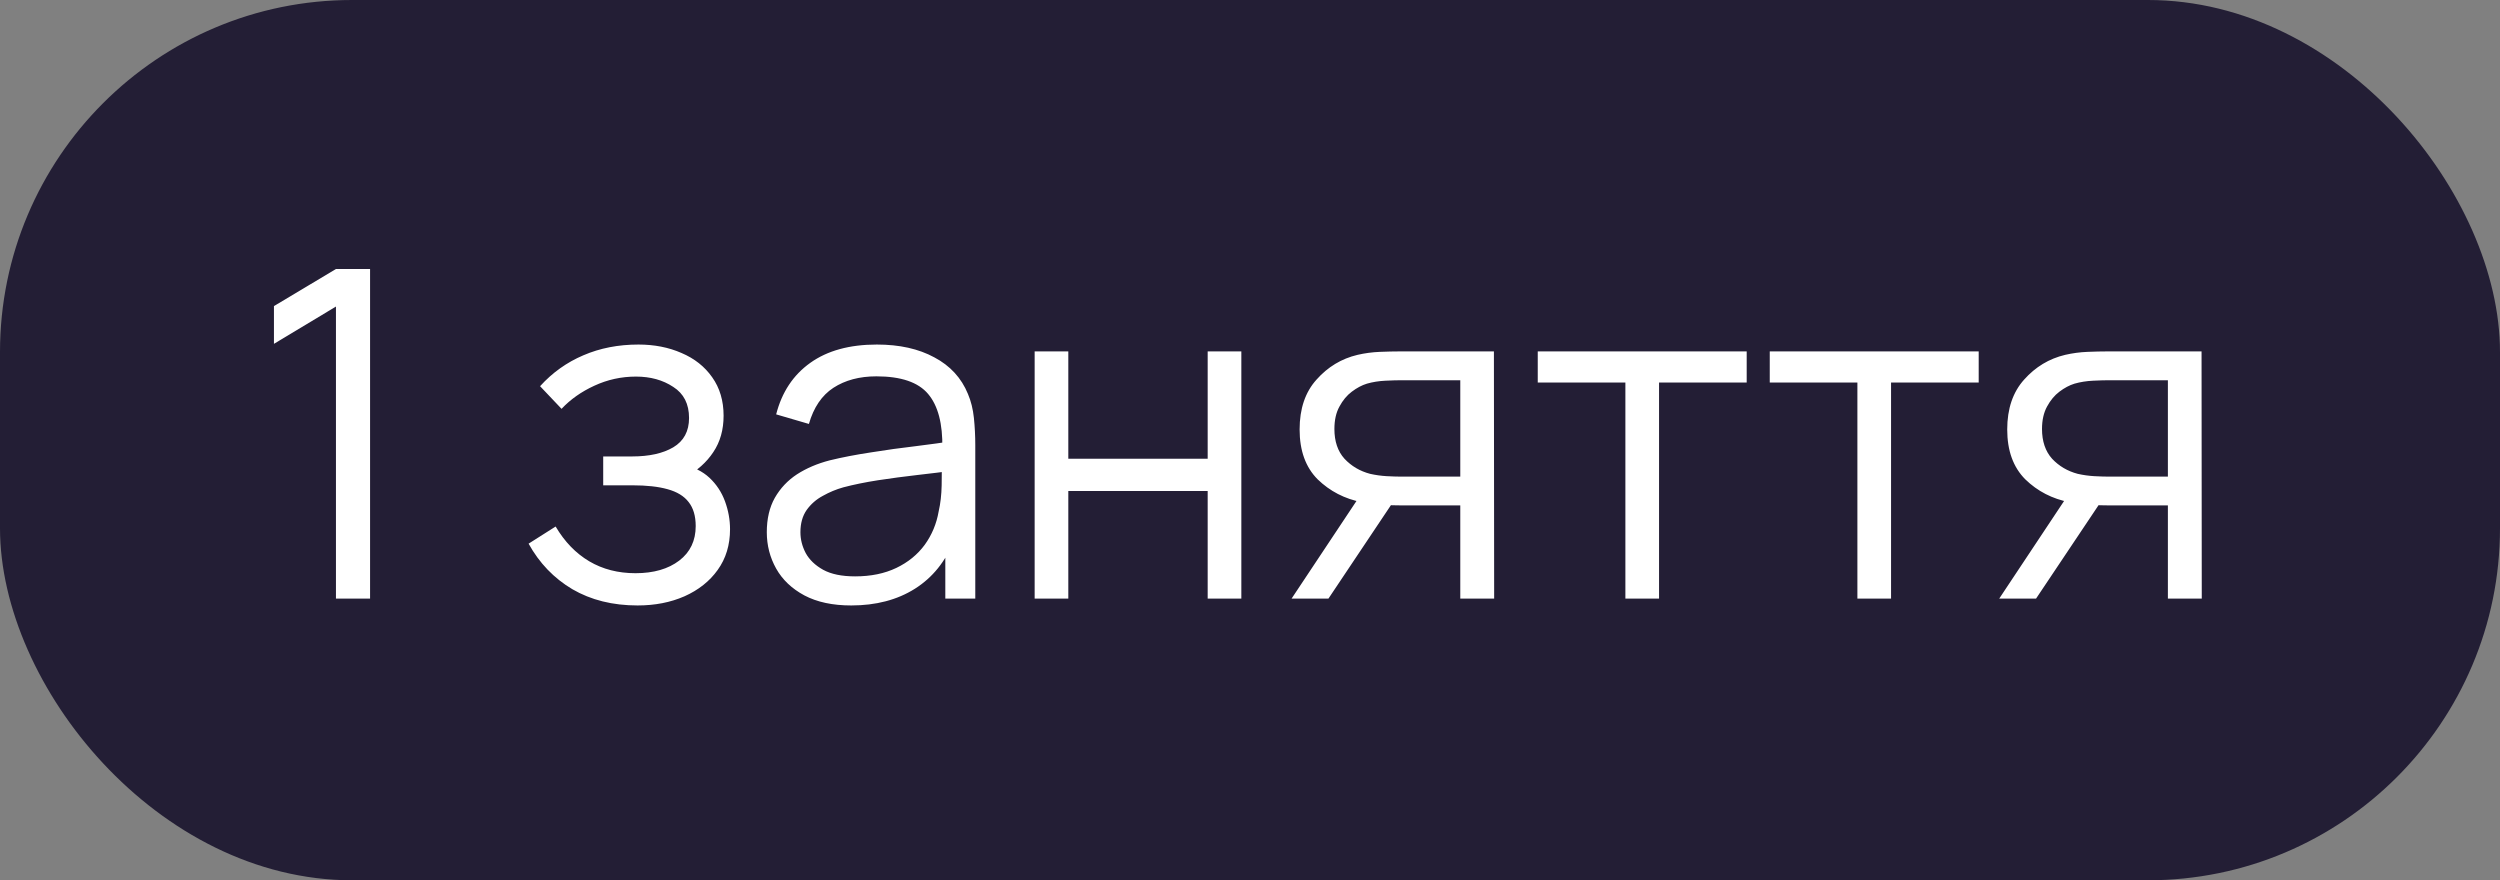 <?xml version="1.0" encoding="UTF-8"?> <svg xmlns="http://www.w3.org/2000/svg" width="71" height="25" viewBox="0 0 71 25" fill="none"><rect x="0" y="0" width="71" height="25" fill="#808080" stroke="none"/><rect width="71" height="25" rx="10" fill="#231E35"></rect><path d="M9.541 17V8.706L7.78 9.765V8.693L9.541 7.64H10.51V17H9.541ZM18.107 17.195C17.4 17.195 16.783 17.041 16.254 16.733C15.73 16.422 15.316 15.99 15.012 15.44L15.78 14.953C16.035 15.386 16.354 15.715 16.735 15.941C17.116 16.166 17.554 16.279 18.048 16.279C18.564 16.279 18.977 16.159 19.29 15.921C19.602 15.683 19.758 15.355 19.758 14.94C19.758 14.653 19.69 14.426 19.556 14.257C19.426 14.088 19.227 13.967 18.958 13.893C18.694 13.819 18.362 13.783 17.963 13.783H17.131V12.963H17.951C18.436 12.963 18.826 12.877 19.12 12.704C19.419 12.526 19.569 12.248 19.569 11.871C19.569 11.473 19.419 11.178 19.12 10.988C18.826 10.793 18.473 10.695 18.061 10.695C17.645 10.695 17.251 10.782 16.878 10.955C16.51 11.124 16.2 11.343 15.948 11.611L15.338 10.968C15.688 10.582 16.098 10.29 16.566 10.091C17.038 9.887 17.561 9.785 18.133 9.785C18.583 9.785 18.991 9.865 19.355 10.025C19.723 10.181 20.013 10.411 20.226 10.714C20.442 11.018 20.55 11.382 20.55 11.806C20.55 12.205 20.453 12.55 20.258 12.84C20.067 13.13 19.797 13.371 19.445 13.562L19.393 13.204C19.697 13.26 19.948 13.382 20.148 13.568C20.347 13.754 20.494 13.977 20.59 14.238C20.685 14.498 20.733 14.762 20.733 15.03C20.733 15.477 20.616 15.863 20.381 16.188C20.152 16.508 19.838 16.757 19.439 16.935C19.045 17.108 18.601 17.195 18.107 17.195ZM24.175 17.195C23.647 17.195 23.203 17.1 22.843 16.909C22.488 16.718 22.221 16.465 22.043 16.148C21.866 15.832 21.777 15.488 21.777 15.115C21.777 14.734 21.853 14.409 22.004 14.14C22.16 13.867 22.37 13.644 22.635 13.47C22.904 13.297 23.213 13.165 23.564 13.074C23.92 12.987 24.312 12.912 24.741 12.847C25.174 12.777 25.597 12.719 26.008 12.671C26.424 12.619 26.788 12.569 27.1 12.521L26.762 12.729C26.775 12.036 26.641 11.523 26.359 11.189C26.078 10.855 25.588 10.688 24.89 10.688C24.409 10.688 24.002 10.797 23.668 11.014C23.339 11.23 23.107 11.572 22.973 12.04L22.043 11.768C22.204 11.139 22.526 10.652 23.012 10.305C23.497 9.958 24.128 9.785 24.903 9.785C25.545 9.785 26.088 9.906 26.535 10.149C26.985 10.387 27.304 10.734 27.49 11.189C27.577 11.393 27.633 11.62 27.659 11.871C27.685 12.123 27.698 12.379 27.698 12.639V17H26.847V15.239L27.094 15.342C26.855 15.945 26.485 16.404 25.982 16.721C25.48 17.037 24.877 17.195 24.175 17.195ZM24.286 16.369C24.732 16.369 25.122 16.289 25.456 16.129C25.79 15.969 26.058 15.75 26.262 15.473C26.465 15.191 26.598 14.874 26.658 14.524C26.71 14.298 26.738 14.051 26.743 13.783C26.747 13.509 26.749 13.306 26.749 13.171L27.113 13.36C26.788 13.403 26.435 13.447 26.054 13.49C25.677 13.533 25.304 13.583 24.936 13.639C24.572 13.696 24.242 13.763 23.948 13.841C23.748 13.897 23.556 13.977 23.369 14.082C23.183 14.181 23.029 14.316 22.908 14.485C22.791 14.653 22.732 14.864 22.732 15.115C22.732 15.319 22.782 15.516 22.882 15.707C22.986 15.897 23.151 16.055 23.376 16.181C23.605 16.307 23.909 16.369 24.286 16.369ZM29.384 17V9.98H30.34V13.028H34.298V9.98H35.254V17H34.298V13.945H30.34V17H29.384ZM41.472 17V14.354H39.834C39.643 14.354 39.446 14.348 39.242 14.335C39.043 14.318 38.856 14.294 38.683 14.264C38.189 14.168 37.769 13.951 37.422 13.614C37.08 13.271 36.909 12.799 36.909 12.197C36.909 11.607 37.069 11.135 37.39 10.78C37.71 10.42 38.098 10.186 38.553 10.078C38.761 10.03 38.971 10.002 39.184 9.993C39.4 9.984 39.587 9.98 39.743 9.98H42.427L42.434 17H41.472ZM36.681 17L38.638 14.056H39.697L37.728 17H36.681ZM39.782 13.536H41.472V10.799H39.782C39.678 10.799 39.532 10.803 39.346 10.812C39.16 10.821 38.984 10.849 38.82 10.896C38.677 10.94 38.534 11.016 38.391 11.124C38.252 11.228 38.135 11.369 38.04 11.546C37.944 11.72 37.897 11.932 37.897 12.184C37.897 12.534 37.992 12.816 38.183 13.028C38.378 13.236 38.62 13.38 38.911 13.457C39.067 13.492 39.223 13.514 39.379 13.523C39.535 13.531 39.669 13.536 39.782 13.536ZM46.161 17V10.864H43.672V9.98H49.606V10.864H47.117V17H46.161ZM52.75 17V10.864H50.261V9.98H56.195V10.864H53.706V17H52.75ZM61.568 17V14.354H59.93C59.74 14.354 59.542 14.348 59.339 14.335C59.139 14.318 58.953 14.294 58.78 14.264C58.286 14.168 57.865 13.951 57.519 13.614C57.176 13.271 57.005 12.799 57.005 12.197C57.005 11.607 57.166 11.135 57.486 10.78C57.807 10.42 58.195 10.186 58.65 10.078C58.858 10.03 59.068 10.002 59.28 9.993C59.497 9.984 59.683 9.98 59.839 9.98H62.524L62.53 17H61.568ZM56.778 17L58.734 14.056H59.794L57.824 17H56.778ZM59.878 13.536H61.568V10.799H59.878C59.774 10.799 59.629 10.803 59.443 10.812C59.257 10.821 59.081 10.849 58.916 10.896C58.773 10.94 58.63 11.016 58.487 11.124C58.349 11.228 58.232 11.369 58.136 11.546C58.041 11.72 57.993 11.932 57.993 12.184C57.993 12.534 58.089 12.816 58.279 13.028C58.474 13.236 58.717 13.38 59.007 13.457C59.163 13.492 59.319 13.514 59.475 13.523C59.631 13.531 59.766 13.536 59.878 13.536Z" fill="white"></path></svg> 